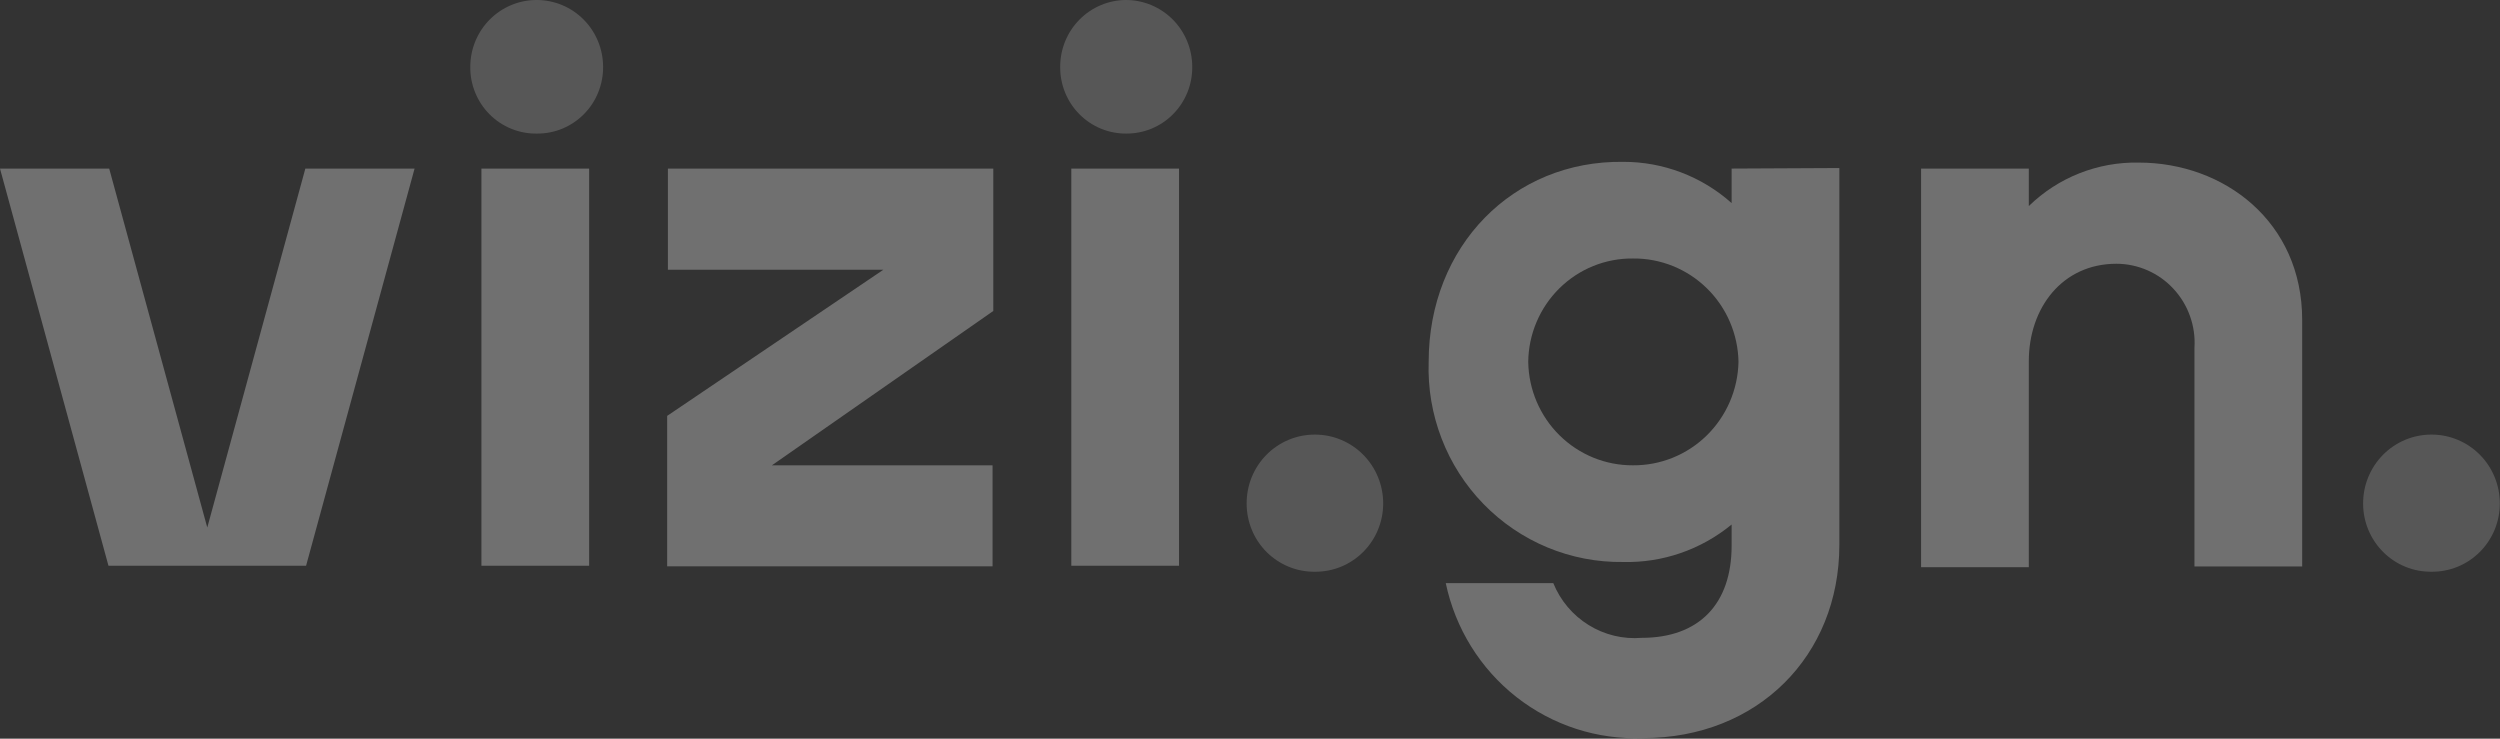 <?xml version="1.0" encoding="UTF-8"?> <svg xmlns="http://www.w3.org/2000/svg" width="88" height="26" viewBox="0 0 88 26" fill="none"><rect x="0" y="0" width="88" height="26" fill="#333333" stroke="none"/><g id="Frame" opacity="0.3" clip-path="url(#clip0_461_3663)"><path id="Vector" d="M14.593 5.935L10.774 19.914H3.818L0 5.935H3.844L7.296 18.569L10.748 5.935H14.593Z" fill="white"></path><path id="Vector_2" d="M16.554 2.348C16.555 2.037 16.616 1.73 16.735 1.444C16.854 1.158 17.028 0.898 17.247 0.68C17.465 0.462 17.725 0.29 18.01 0.173C18.295 0.056 18.6 -0.003 18.907 8.32009e-05C19.523 0.004 20.113 0.252 20.547 0.692C20.982 1.132 21.227 1.727 21.229 2.348C21.232 2.657 21.174 2.963 21.059 3.249C20.944 3.536 20.773 3.796 20.557 4.015C20.341 4.234 20.084 4.408 19.801 4.526C19.518 4.644 19.214 4.703 18.907 4.702C18.598 4.708 18.291 4.651 18.004 4.535C17.717 4.42 17.456 4.247 17.236 4.027C17.017 3.808 16.843 3.546 16.726 3.257C16.609 2.969 16.55 2.659 16.554 2.348Z" fill="#ACACAC"></path><path id="Vector_3" d="M20.738 5.935H16.946V19.914H20.738V5.935Z" fill="white"></path><path id="Vector_4" d="M23.484 14.639L31.094 9.495H23.51V5.935H34.964V10.946L27.171 16.379H34.938V19.934H23.484V14.639Z" fill="white"></path><path id="Vector_5" d="M37.319 2.347C37.319 1.726 37.563 1.13 37.998 0.69C38.433 0.25 39.023 0.002 39.639 0C40.256 0.002 40.847 0.25 41.283 0.689C41.719 1.129 41.965 1.725 41.967 2.347C41.97 2.657 41.913 2.964 41.797 3.251C41.681 3.538 41.51 3.798 41.293 4.018C41.077 4.237 40.819 4.41 40.535 4.528C40.251 4.645 39.946 4.704 39.639 4.702C39.333 4.703 39.029 4.643 38.746 4.526C38.463 4.408 38.206 4.234 37.99 4.015C37.774 3.796 37.603 3.536 37.488 3.249C37.373 2.963 37.315 2.656 37.319 2.347Z" fill="#ACACAC"></path><path id="Vector_6" d="M41.502 5.935H37.71V19.914H41.502V5.935Z" fill="white"></path><path id="Vector_7" d="M43.882 17.724C43.881 17.406 43.941 17.09 44.061 16.795C44.181 16.5 44.358 16.233 44.581 16.007C44.804 15.781 45.069 15.603 45.361 15.481C45.653 15.359 45.966 15.297 46.282 15.298C46.598 15.297 46.911 15.359 47.203 15.481C47.496 15.602 47.761 15.781 47.985 16.007C48.209 16.232 48.386 16.5 48.506 16.795C48.627 17.09 48.689 17.405 48.688 17.724C48.688 18.042 48.625 18.356 48.504 18.649C48.383 18.942 48.205 19.208 47.981 19.431C47.758 19.654 47.492 19.831 47.2 19.95C46.909 20.069 46.596 20.128 46.282 20.125C45.967 20.128 45.655 20.069 45.364 19.949C45.073 19.83 44.808 19.654 44.584 19.431C44.361 19.207 44.184 18.942 44.064 18.649C43.943 18.356 43.882 18.042 43.882 17.724Z" fill="#ACACAC"></path><path id="Vector_8" d="M60.953 5.934V7.148C59.899 6.209 58.541 5.693 57.135 5.697C53.264 5.644 50.289 8.658 50.289 12.739C50.258 13.661 50.413 14.579 50.745 15.439C51.076 16.298 51.577 17.081 52.217 17.739C52.857 18.398 53.623 18.918 54.468 19.269C55.313 19.62 56.221 19.795 57.135 19.782C58.523 19.816 59.877 19.348 60.953 18.463V19.208C60.953 21.265 59.802 22.452 57.788 22.452C57.134 22.506 56.48 22.348 55.921 22.002C55.361 21.656 54.925 21.139 54.676 20.527H50.891C51.225 22.117 52.105 23.537 53.377 24.535C54.649 25.533 56.23 26.045 57.841 25.98C61.868 25.98 64.745 23.085 64.745 19.182V5.915L60.953 5.934ZM57.481 16.379C56.515 16.384 55.586 16.005 54.896 15.324C54.205 14.642 53.809 13.713 53.794 12.739C53.799 12.256 53.898 11.779 54.087 11.334C54.275 10.89 54.548 10.487 54.89 10.149C55.233 9.811 55.638 9.544 56.082 9.364C56.527 9.184 57.002 9.094 57.481 9.099C58.451 9.089 59.386 9.466 60.082 10.148C60.778 10.829 61.178 11.761 61.195 12.739C61.174 13.716 60.773 14.646 60.078 15.327C59.383 16.009 58.45 16.386 57.481 16.379Z" fill="white"></path><path id="Vector_9" d="M67.622 5.934H71.414V7.253C71.927 6.753 72.533 6.361 73.197 6.099C73.862 5.836 74.571 5.709 75.284 5.723C78.291 5.723 81.037 7.807 81.037 11.262V19.94H77.245V12.238C77.269 11.86 77.215 11.48 77.087 11.124C76.96 10.767 76.761 10.44 76.504 10.164C76.247 9.887 75.937 9.666 75.592 9.515C75.247 9.364 74.875 9.285 74.499 9.284C72.59 9.284 71.414 10.84 71.414 12.713V19.966H67.622V5.934Z" fill="white"></path><path id="Vector_10" d="M83.182 17.724C83.181 17.405 83.242 17.09 83.363 16.795C83.484 16.5 83.661 16.232 83.884 16.007C84.108 15.781 84.374 15.602 84.666 15.481C84.958 15.359 85.271 15.297 85.588 15.298C85.904 15.297 86.217 15.359 86.509 15.481C86.802 15.602 87.067 15.781 87.291 16.007C87.514 16.232 87.692 16.5 87.812 16.795C87.933 17.09 87.994 17.405 87.993 17.724C87.994 18.042 87.931 18.356 87.81 18.649C87.689 18.942 87.511 19.208 87.287 19.431C87.064 19.654 86.798 19.831 86.506 19.95C86.215 20.069 85.902 20.128 85.588 20.125C85.273 20.128 84.961 20.069 84.669 19.95C84.377 19.831 84.112 19.654 83.888 19.431C83.664 19.208 83.487 18.942 83.365 18.649C83.244 18.356 83.182 18.042 83.182 17.724Z" fill="#ACACAC"></path></g><defs><clipPath id="clip0_461_3663"><rect width="88" height="26" fill="white"></rect></clipPath></defs></svg> 